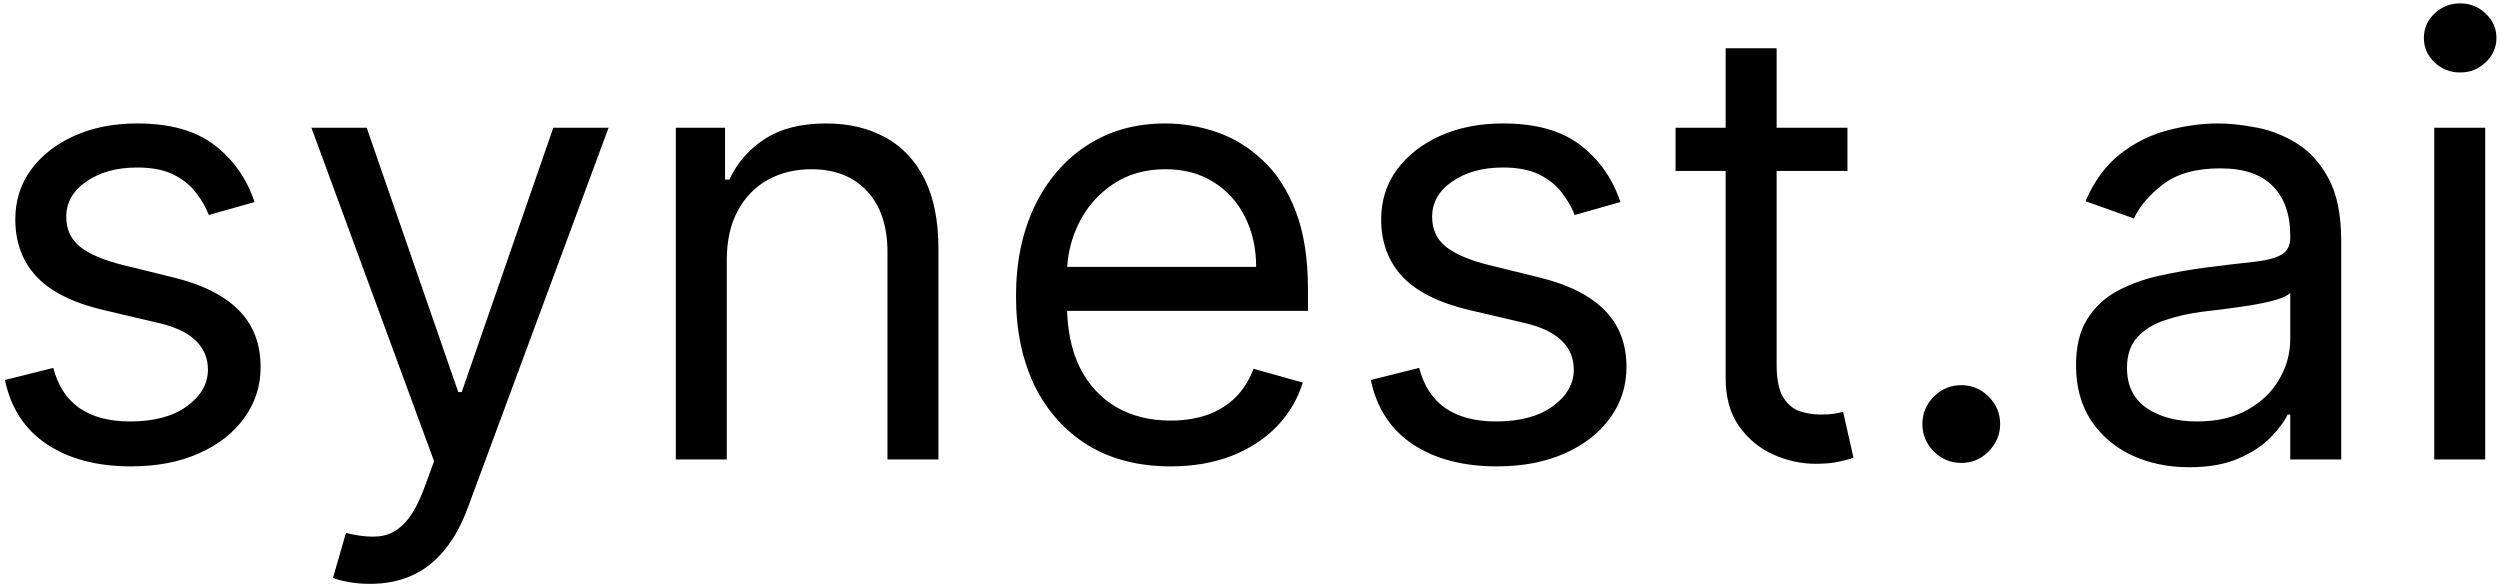 <svg width="370" height="87" viewBox="0 0 370 87" fill="none" xmlns="http://www.w3.org/2000/svg">
<path d="M37.676 29.903L30.901 31.821C30.474 30.692 29.846 29.595 29.015 28.529C28.205 27.442 27.097 26.548 25.691 25.845C24.285 25.141 22.484 24.79 20.29 24.79C17.285 24.79 14.782 25.482 12.779 26.867C10.798 28.231 9.807 29.967 9.807 32.077C9.807 33.952 10.489 35.432 11.852 36.519C13.216 37.606 15.347 38.511 18.244 39.236L25.531 41.026C29.921 42.091 33.191 43.721 35.343 45.916C37.495 48.089 38.571 50.891 38.571 54.321C38.571 57.133 37.761 59.648 36.142 61.864C34.544 64.079 32.307 65.827 29.43 67.105C26.554 68.383 23.209 69.023 19.395 69.023C14.388 69.023 10.244 67.936 6.962 65.763C3.681 63.59 1.604 60.415 0.73 56.239L7.889 54.449C8.571 57.091 9.86 59.072 11.756 60.394C13.674 61.715 16.178 62.375 19.267 62.375C22.783 62.375 25.574 61.629 27.641 60.138C29.729 58.625 30.773 56.814 30.773 54.705C30.773 53 30.176 51.572 28.983 50.422C27.79 49.25 25.957 48.376 23.486 47.801L15.304 45.883C10.808 44.818 7.506 43.167 5.396 40.93C3.308 38.671 2.264 35.848 2.264 32.46C2.264 29.69 3.042 27.24 4.597 25.109C6.174 22.979 8.315 21.306 11.021 20.092C13.749 18.877 16.838 18.27 20.29 18.27C25.148 18.27 28.962 19.335 31.732 21.466C34.523 23.597 36.504 26.409 37.676 29.903ZM54.783 86.409C53.504 86.409 52.364 86.303 51.363 86.09C50.362 85.898 49.669 85.706 49.286 85.514L51.203 78.867C53.036 79.335 54.655 79.506 56.061 79.378C57.468 79.25 58.714 78.621 59.801 77.492C60.909 76.384 61.921 74.584 62.837 72.091L64.243 68.256L46.09 18.909H54.272L67.823 58.028H68.334L81.885 18.909H90.067L69.229 75.159C68.291 77.695 67.13 79.793 65.745 81.455C64.36 83.138 62.752 84.385 60.919 85.195C59.108 86.004 57.063 86.409 54.783 86.409ZM107.565 38.469V68H100.023V18.909H107.309V26.579H107.949C109.099 24.087 110.846 22.084 113.19 20.571C115.534 19.037 118.559 18.27 122.267 18.27C125.591 18.27 128.499 18.952 130.992 20.315C133.485 21.658 135.424 23.703 136.809 26.452C138.194 29.179 138.886 32.631 138.886 36.807V68H131.344V37.318C131.344 33.462 130.342 30.457 128.339 28.305C126.336 26.132 123.588 25.046 120.094 25.046C117.686 25.046 115.534 25.567 113.638 26.611C111.763 27.655 110.282 29.179 109.195 31.182C108.108 33.185 107.565 35.614 107.565 38.469ZM173.251 69.023C168.521 69.023 164.441 67.979 161.011 65.891C157.602 63.781 154.97 60.841 153.116 57.07C151.284 53.277 150.368 48.867 150.368 43.838C150.368 38.81 151.284 34.378 153.116 30.543C154.97 26.686 157.548 23.682 160.851 21.53C164.175 19.357 168.053 18.27 172.484 18.27C175.041 18.27 177.566 18.696 180.059 19.548C182.552 20.401 184.821 21.785 186.866 23.703C188.912 25.599 190.542 28.114 191.756 31.246C192.971 34.378 193.578 38.234 193.578 42.815V46.011H155.737V39.492H185.908C185.908 36.722 185.354 34.25 184.246 32.077C183.159 29.903 181.604 28.188 179.58 26.931C177.577 25.674 175.212 25.046 172.484 25.046C169.48 25.046 166.881 25.791 164.686 27.283C162.513 28.753 160.84 30.671 159.668 33.035C158.496 35.401 157.911 37.936 157.911 40.642V44.989C157.911 48.696 158.55 51.839 159.828 54.417C161.128 56.974 162.928 58.923 165.229 60.266C167.531 61.587 170.205 62.247 173.251 62.247C175.233 62.247 177.023 61.97 178.621 61.416C180.24 60.841 181.636 59.989 182.808 58.859C183.979 57.709 184.885 56.281 185.524 54.577L192.811 56.622C192.044 59.094 190.755 61.267 188.944 63.142C187.133 64.996 184.896 66.445 182.232 67.489C179.569 68.511 176.575 69.023 173.251 69.023ZM239.825 29.903L233.049 31.821C232.623 30.692 231.994 29.595 231.163 28.529C230.354 27.442 229.246 26.548 227.839 25.845C226.433 25.141 224.633 24.79 222.438 24.79C219.434 24.79 216.93 25.482 214.928 26.867C212.946 28.231 211.955 29.967 211.955 32.077C211.955 33.952 212.637 35.432 214.001 36.519C215.364 37.606 217.495 38.511 220.393 39.236L227.68 41.026C232.069 42.091 235.339 43.721 237.491 45.916C239.643 48.089 240.719 50.891 240.719 54.321C240.719 57.133 239.91 59.648 238.29 61.864C236.692 64.079 234.455 65.827 231.579 67.105C228.702 68.383 225.357 69.023 221.543 69.023C216.536 69.023 212.392 67.936 209.111 65.763C205.83 63.59 203.752 60.415 202.879 56.239L210.038 54.449C210.719 57.091 212.009 59.072 213.905 60.394C215.822 61.715 218.326 62.375 221.415 62.375C224.931 62.375 227.722 61.629 229.789 60.138C231.877 58.625 232.921 56.814 232.921 54.705C232.921 53 232.325 51.572 231.131 50.422C229.938 49.25 228.106 48.376 225.634 47.801L217.452 45.883C212.957 44.818 209.654 43.167 207.545 40.93C205.457 38.671 204.413 35.848 204.413 32.46C204.413 29.69 205.19 27.24 206.746 25.109C208.322 22.979 210.464 21.306 213.17 20.092C215.897 18.877 218.987 18.27 222.438 18.27C227.296 18.27 231.11 19.335 233.88 21.466C236.671 23.597 238.653 26.409 239.825 29.903ZM273.423 18.909V25.301H247.982V18.909H273.423ZM255.397 7.148H262.94V53.938C262.94 56.068 263.249 57.666 263.867 58.731C264.506 59.776 265.316 60.479 266.296 60.841C267.297 61.182 268.352 61.352 269.46 61.352C270.291 61.352 270.972 61.31 271.505 61.224C272.038 61.118 272.464 61.033 272.784 60.969L274.318 67.744C273.806 67.936 273.093 68.128 272.176 68.32C271.26 68.533 270.099 68.639 268.693 68.639C266.562 68.639 264.474 68.181 262.428 67.265C260.404 66.349 258.721 64.953 257.379 63.078C256.058 61.203 255.397 58.838 255.397 55.983V7.148ZM290.266 68.511C288.689 68.511 287.336 67.947 286.207 66.817C285.078 65.688 284.513 64.335 284.513 62.758C284.513 61.182 285.078 59.829 286.207 58.7C287.336 57.57 288.689 57.006 290.266 57.006C291.843 57.006 293.195 57.57 294.325 58.7C295.454 59.829 296.019 61.182 296.019 62.758C296.019 63.803 295.752 64.761 295.22 65.635C294.708 66.508 294.016 67.212 293.142 67.744C292.29 68.256 291.331 68.511 290.266 68.511ZM324 69.151C320.889 69.151 318.066 68.565 315.53 67.393C312.995 66.2 310.981 64.484 309.49 62.247C307.998 59.989 307.253 57.261 307.253 54.065C307.253 51.253 307.807 48.973 308.915 47.226C310.023 45.457 311.503 44.072 313.357 43.071C315.211 42.07 317.256 41.324 319.493 40.834C321.752 40.322 324.021 39.918 326.301 39.619C329.284 39.236 331.702 38.948 333.556 38.756C335.431 38.543 336.795 38.192 337.647 37.702C338.52 37.212 338.957 36.359 338.957 35.145V34.889C338.957 31.736 338.094 29.285 336.368 27.538C334.664 25.791 332.075 24.918 328.602 24.918C325.001 24.918 322.178 25.706 320.133 27.283C318.087 28.859 316.649 30.543 315.818 32.332L308.659 29.776C309.937 26.793 311.642 24.47 313.773 22.808C315.925 21.125 318.268 19.953 320.804 19.293C323.361 18.611 325.875 18.27 328.346 18.27C329.923 18.27 331.734 18.462 333.78 18.845C335.846 19.207 337.839 19.964 339.756 21.114C341.695 22.265 343.304 24.001 344.582 26.324C345.861 28.646 346.5 31.757 346.5 35.656V68H338.957V61.352H338.574C338.062 62.418 337.21 63.557 336.017 64.772C334.824 65.987 333.236 67.02 331.255 67.872C329.273 68.724 326.855 69.151 324 69.151ZM325.15 62.375C328.133 62.375 330.648 61.789 332.693 60.617C334.76 59.445 336.315 57.932 337.359 56.079C338.425 54.225 338.957 52.276 338.957 50.23V43.327C338.638 43.71 337.934 44.062 336.848 44.381C335.782 44.68 334.547 44.946 333.14 45.18C331.756 45.394 330.403 45.585 329.082 45.756C327.782 45.905 326.727 46.033 325.917 46.139C323.957 46.395 322.125 46.81 320.42 47.386C318.737 47.94 317.373 48.781 316.329 49.91C315.307 51.019 314.795 52.531 314.795 54.449C314.795 57.07 315.765 59.051 317.704 60.394C319.664 61.715 322.146 62.375 325.15 62.375ZM360.267 68V18.909H367.809V68H360.267ZM364.102 10.727C362.632 10.727 361.364 10.227 360.299 9.225C359.255 8.224 358.733 7.02 358.733 5.614C358.733 4.207 359.255 3.004 360.299 2.002C361.364 1.001 362.632 0.5 364.102 0.5C365.572 0.5 366.829 1.001 367.873 2.002C368.939 3.004 369.471 4.207 369.471 5.614C369.471 7.02 368.939 8.224 367.873 9.225C366.829 10.227 365.572 10.727 364.102 10.727Z" fill="black"/>
</svg>
